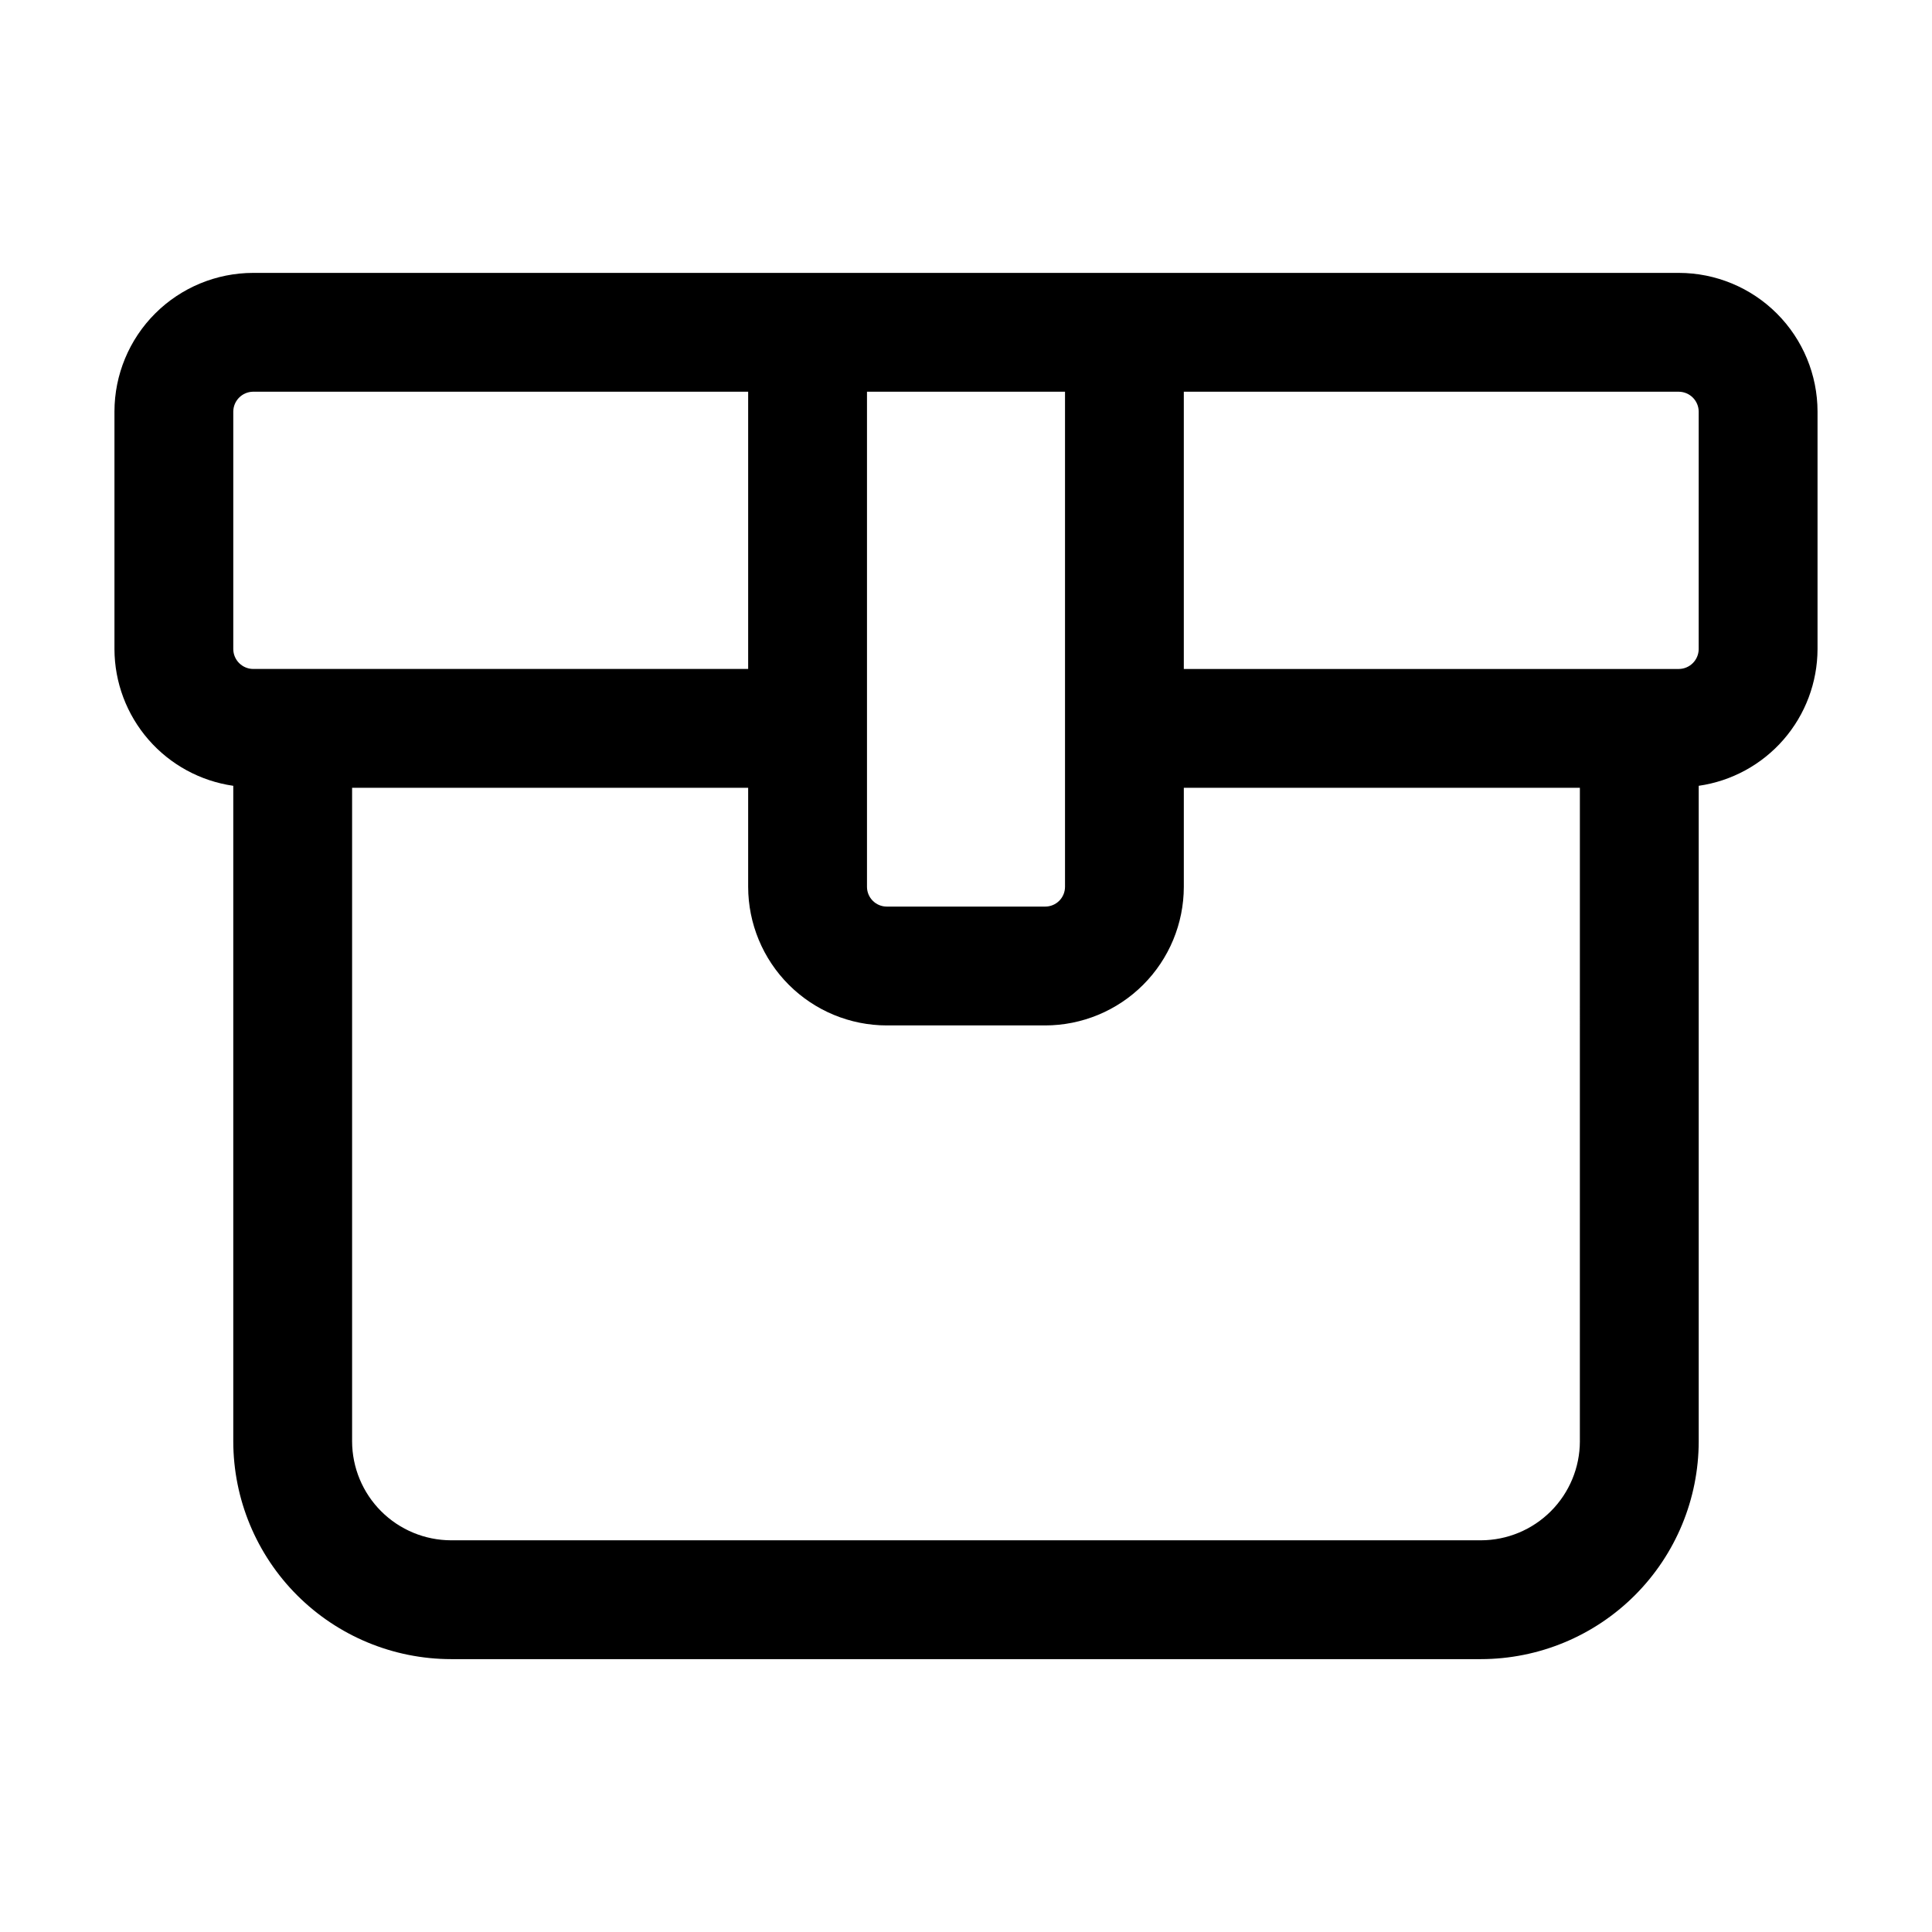 <?xml version="1.0" encoding="UTF-8"?>
<!-- Uploaded to: ICON Repo, www.iconrepo.com, Generator: ICON Repo Mixer Tools -->
<svg fill="#000000" width="800px" height="800px" version="1.1" viewBox="144 144 512 512" xmlns="http://www.w3.org/2000/svg">
 <path d="m588.93 216.32h-377.86c-9.738 0.012-19.078 3.887-25.965 10.773-6.887 6.887-10.762 16.227-10.773 25.965v62.977c0.027 8.809 3.227 17.316 9.008 23.965 5.781 6.648 13.762 10.996 22.48 12.246v173.71c0.012 15.309 6.098 29.984 16.922 40.809 10.824 10.824 25.5 16.91 40.809 16.922h272.9-0.004c15.309-0.012 29.984-6.098 40.809-16.922 10.824-10.824 16.91-25.5 16.922-40.809v-173.71c8.723-1.25 16.703-5.598 22.484-12.246 5.781-6.648 8.977-15.156 9.004-23.965v-62.977c-0.012-9.738-3.887-19.078-10.773-25.965-6.887-6.887-16.223-10.762-25.965-10.773zm-162.69 31.488v131.2c0 1.391-0.551 2.727-1.535 3.711s-2.32 1.535-3.711 1.535h-41.984c-2.898 0-5.25-2.348-5.25-5.246v-131.2zm-220.42 5.25c0.035-2.887 2.367-5.215 5.25-5.25h131.2v73.473h-131.2c-2.883-0.031-5.215-2.363-5.25-5.246zm356.86 272.9 0.004-0.004c-0.012 6.957-2.781 13.625-7.699 18.543-4.918 4.918-11.586 7.688-18.543 7.699h-272.89c-6.957-0.012-13.625-2.781-18.543-7.699-4.918-4.918-7.688-11.586-7.699-18.543v-173.18h104.96v26.242c0.012 9.738 3.887 19.074 10.773 25.961 6.887 6.891 16.223 10.762 25.965 10.773h41.984c9.738-0.012 19.074-3.883 25.961-10.773 6.887-6.887 10.762-16.223 10.773-25.961v-26.242h104.96zm31.488-209.92h0.004c-0.035 2.883-2.363 5.215-5.25 5.246h-131.2v-73.473h131.2c2.887 0.035 5.215 2.363 5.25 5.25z"/>
</svg>